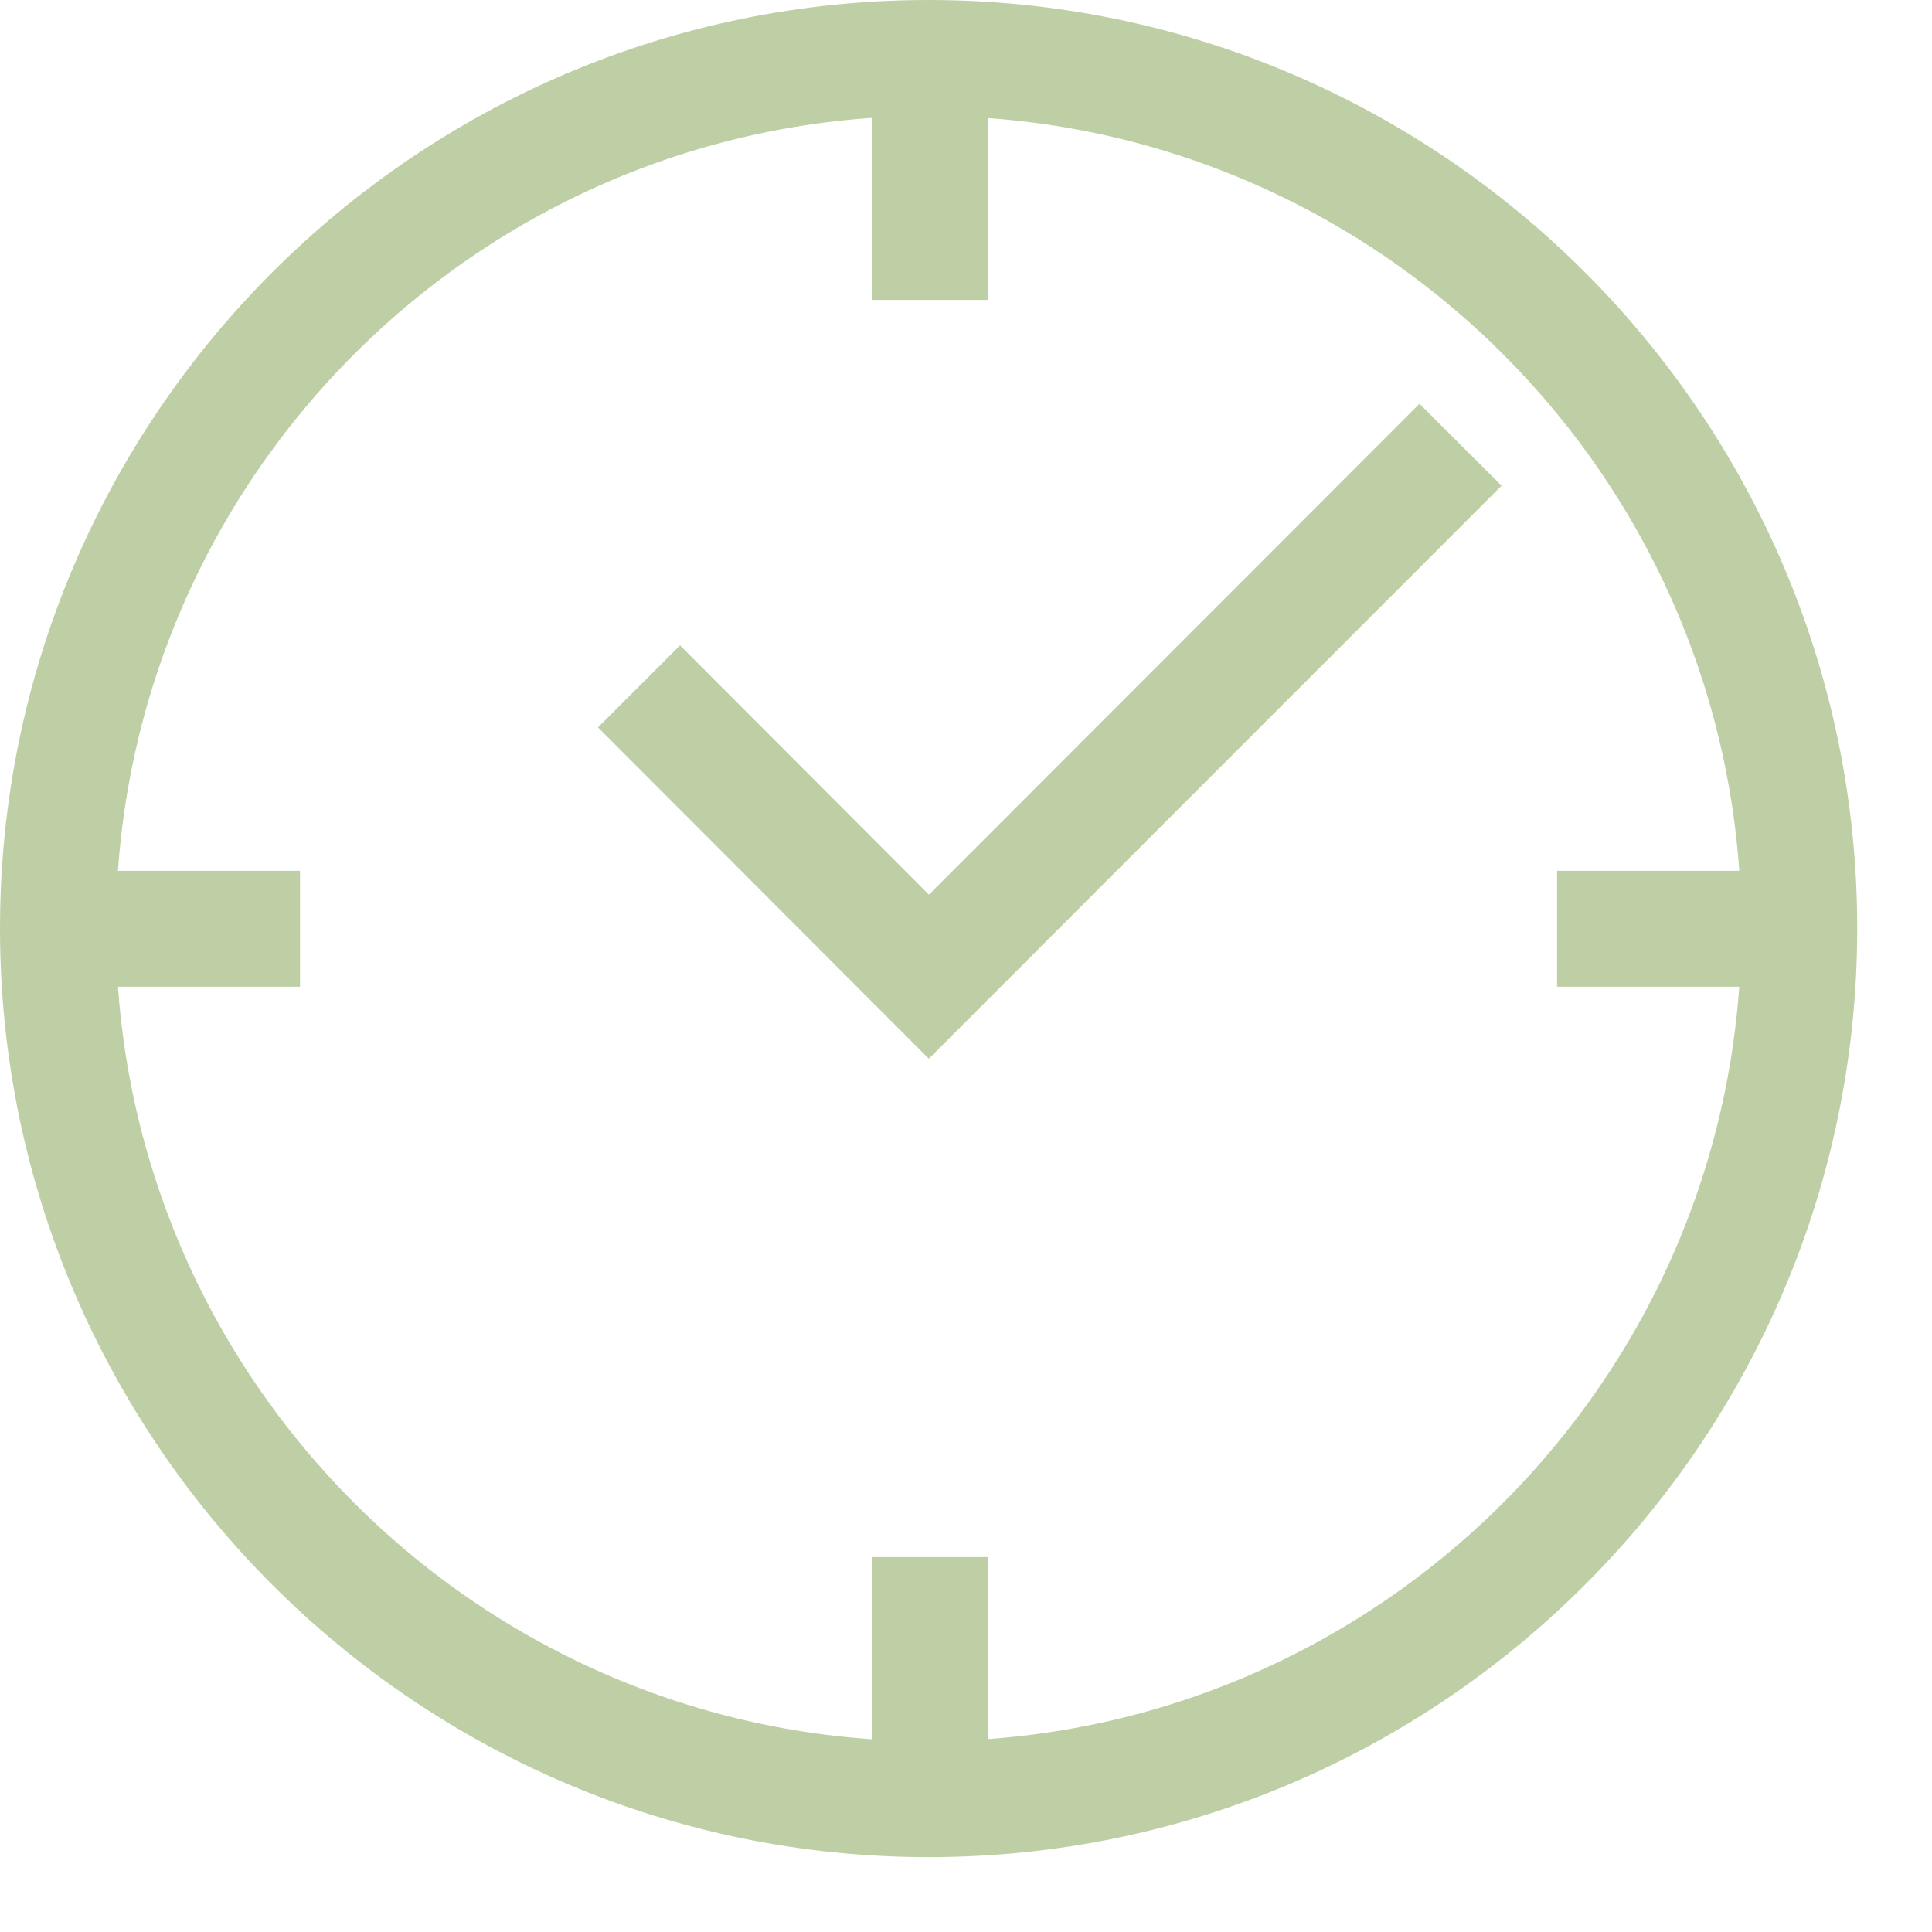 <svg xmlns="http://www.w3.org/2000/svg" xmlns:xlink="http://www.w3.org/1999/xlink" width="20" height="20" viewBox="0 0 20 20">
    <defs>
        <path id="a" d="M0 .775h19.226V20H0z"/>
        <path id="c" d="M0 20h19.226V.775H0z"/>
    </defs>
    <g fill="none" fill-rule="evenodd" transform="translate(0 -.775)">
        <path fill="#becfa5" d="M9.615 11.735L6.19 8.305l.85-.849 2.576 2.581 5.078-5.082.85.848z"/>
        <path fill="#becfa5" d="M9.613 1.975c-4.64 0-8.413 3.773-8.413 8.412 0 4.64 3.774 8.413 8.413 8.413s8.413-3.774 8.413-8.413-3.774-8.412-8.413-8.412m0 18.025C4.313 20 0 15.687 0 10.387S4.313.775 9.613.775s9.613 4.312 9.613 9.612S14.913 20 9.613 20" mask="url(#b)"/>
        <mask id="d" fill="#becfa5">
            <use xlink:href="#c"/>
        </mask>
        <path fill="#becfa5" d="M9.026 3.88h1.2V1.375h-1.2zM9.026 19.4h1.2v-2.506h-1.2zM.6 10.99h2.506v-1.2H.6zM16.119 10.99h2.506v-1.2h-2.506z" mask="url(#d)"/>
    </g>
</svg>
